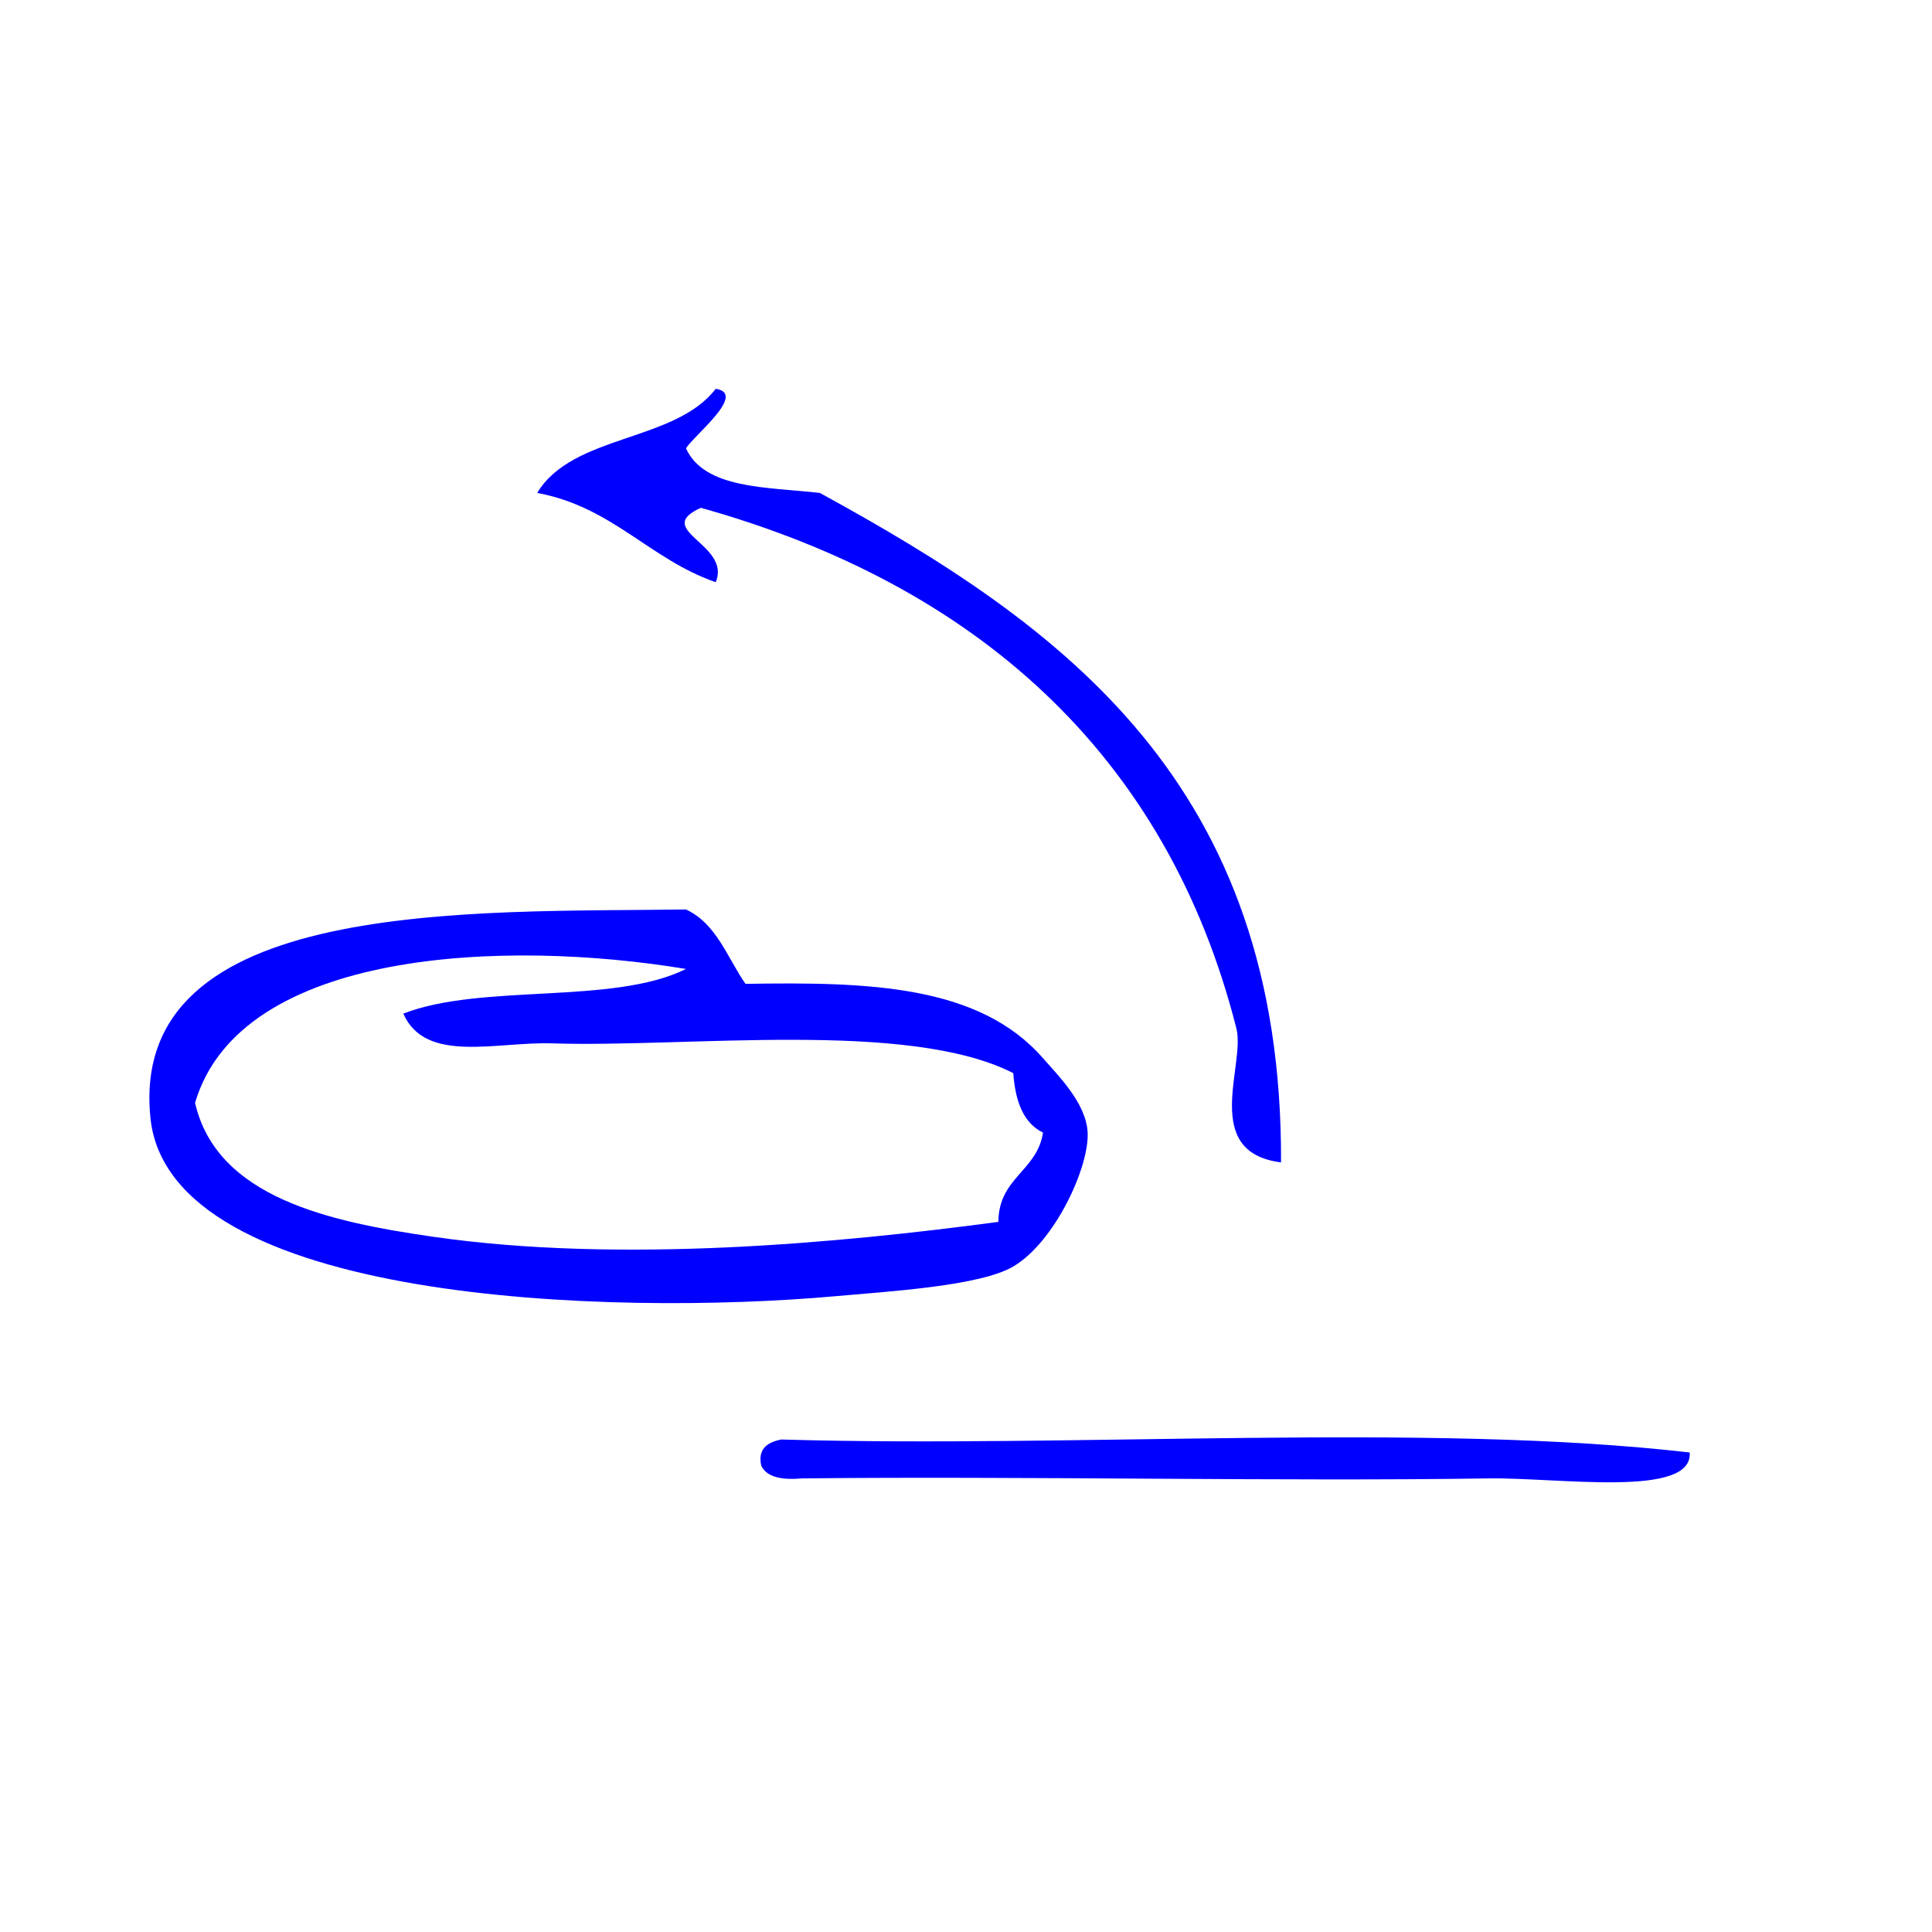 <?xml version="1.0" encoding="UTF-8" standalone="no"?>
<!-- Generator: Adobe Illustrator 15.0.0, SVG Export Plug-In . SVG Version: 6.00 Build 0)  -->

<svg
   xmlns:dc="http://purl.org/dc/elements/1.1/"
   xmlns:cc="http://creativecommons.org/ns#"
   xmlns:rdf="http://www.w3.org/1999/02/22-rdf-syntax-ns#"
   xmlns:svg="http://www.w3.org/2000/svg"
   xmlns="http://www.w3.org/2000/svg"
   xmlns:sodipodi="http://sodipodi.sourceforge.net/DTD/sodipodi-0.dtd"
   xmlns:inkscape="http://www.inkscape.org/namespaces/inkscape"
   version="1.1"
   id="Calque_1"
   x="0px"
   y="0px"
   width="100px"
   height="100px"
   viewBox="0 0 100 100"
   style="enable-background:new 0 0 100 100;"
   xml:space="preserve"
   sodipodi:docname="unideo-08-takeoff.svg"
   inkscape:version="0.92.1 r15371"><defs
   id="defs15" /><sodipodi:namedview
   pagecolor="#ffffff"
   bordercolor="#666666"
   borderopacity="1"
   objecttolerance="10"
   gridtolerance="10"
   guidetolerance="10"
   inkscape:pageopacity="0"
   inkscape:pageshadow="2"
   inkscape:window-width="640"
   inkscape:window-height="480"
   id="namedview13"
   showgrid="false"
   inkscape:zoom="2.36"
   inkscape:cx="50"
   inkscape:cy="50"
   inkscape:window-x="0"
   inkscape:window-y="0"
   inkscape:window-maximized="0"
   inkscape:current-layer="Calque_1" />
<g
   id="g10"
   style="fill:#0000ff;fill-opacity:1"
   transform="matrix(0.77,0,0,0.77,-1.48,5.287)">
	<g
   id="g8"
   style="fill:#0000ff;fill-opacity:1">
		<g
   id="g6"
   style="fill:#0000ff;fill-opacity:1">
			<path
   d="m 48.033,54.269 c 2.053,0.948 2.771,3.229 4.001,5 8.227,-0.133 15.688,0.054 20,5 0.976,1.119 2.91,3.013 3,5 0.105,2.37 -2.24,7.376 -5,9 -2.226,1.31 -8.309,1.671 -12,2 -14.929,1.331 -44.747,0.478 -46.001,-12 -1.494,-14.858 21.792,-13.794 36,-14 z m -33,13 c 1.468,6.351 8.977,7.987 16,9 12.647,1.823 27.415,0.414 38.001,-1 0.016,-2.983 2.6,-3.399 3,-6 -1.343,-0.658 -1.862,-2.138 -2,-4 -7.067,-3.599 -21.819,-1.705 -31.001,-2 -3.746,-0.12 -8.51,1.388 -10,-2 5.282,-2.052 14.098,-0.569 19,-3 -12.102,-2.016 -29.947,-1.343 -33,9 z"
   id="path2"
   style="fill:#0000ff;fill-opacity:1"
   inkscape:connector-curvature="0" />
			<path
   d="m 50.033,19.269 c 2.124,0.319 -1.428,3.096 -2,4 1.253,2.747 5.409,2.592 9.001,3 16.377,8.957 31.107,19.559 31,45 -5.416,-0.678 -2.379,-6.547 -3,-9 -4.69,-18.506 -17.607,-29.848 -36.001,-35 -3.305,1.5 2.078,2.445 1,5 -4.454,-1.546 -6.938,-5.061 -12,-6 2.375,-3.958 9.257,-3.408 12,-7 z"
   id="path4"
   style="fill:#0000ff;fill-opacity:1"
   inkscape:connector-curvature="0" />
		</g>
	</g>
</g>
<path
   inkscape:connector-curvature="0"
   d="m 87.458,75.18 c 0.184,2.377 -6.794,1.285 -10.449,1.342 -10.386,0.163 -24.199,-0.123 -35.52,0 -1.214,0.109 -1.859,-0.149 -2.089,-0.671 -0.17,-0.78 0.231,-1.194 1.045,-1.342 15.323,0.446 33.426,-0.893 47.013,0.671 z"
   id="path10"
   style="fill:#0000ff;fill-opacity:1;stroke-width:1.116" /></svg>